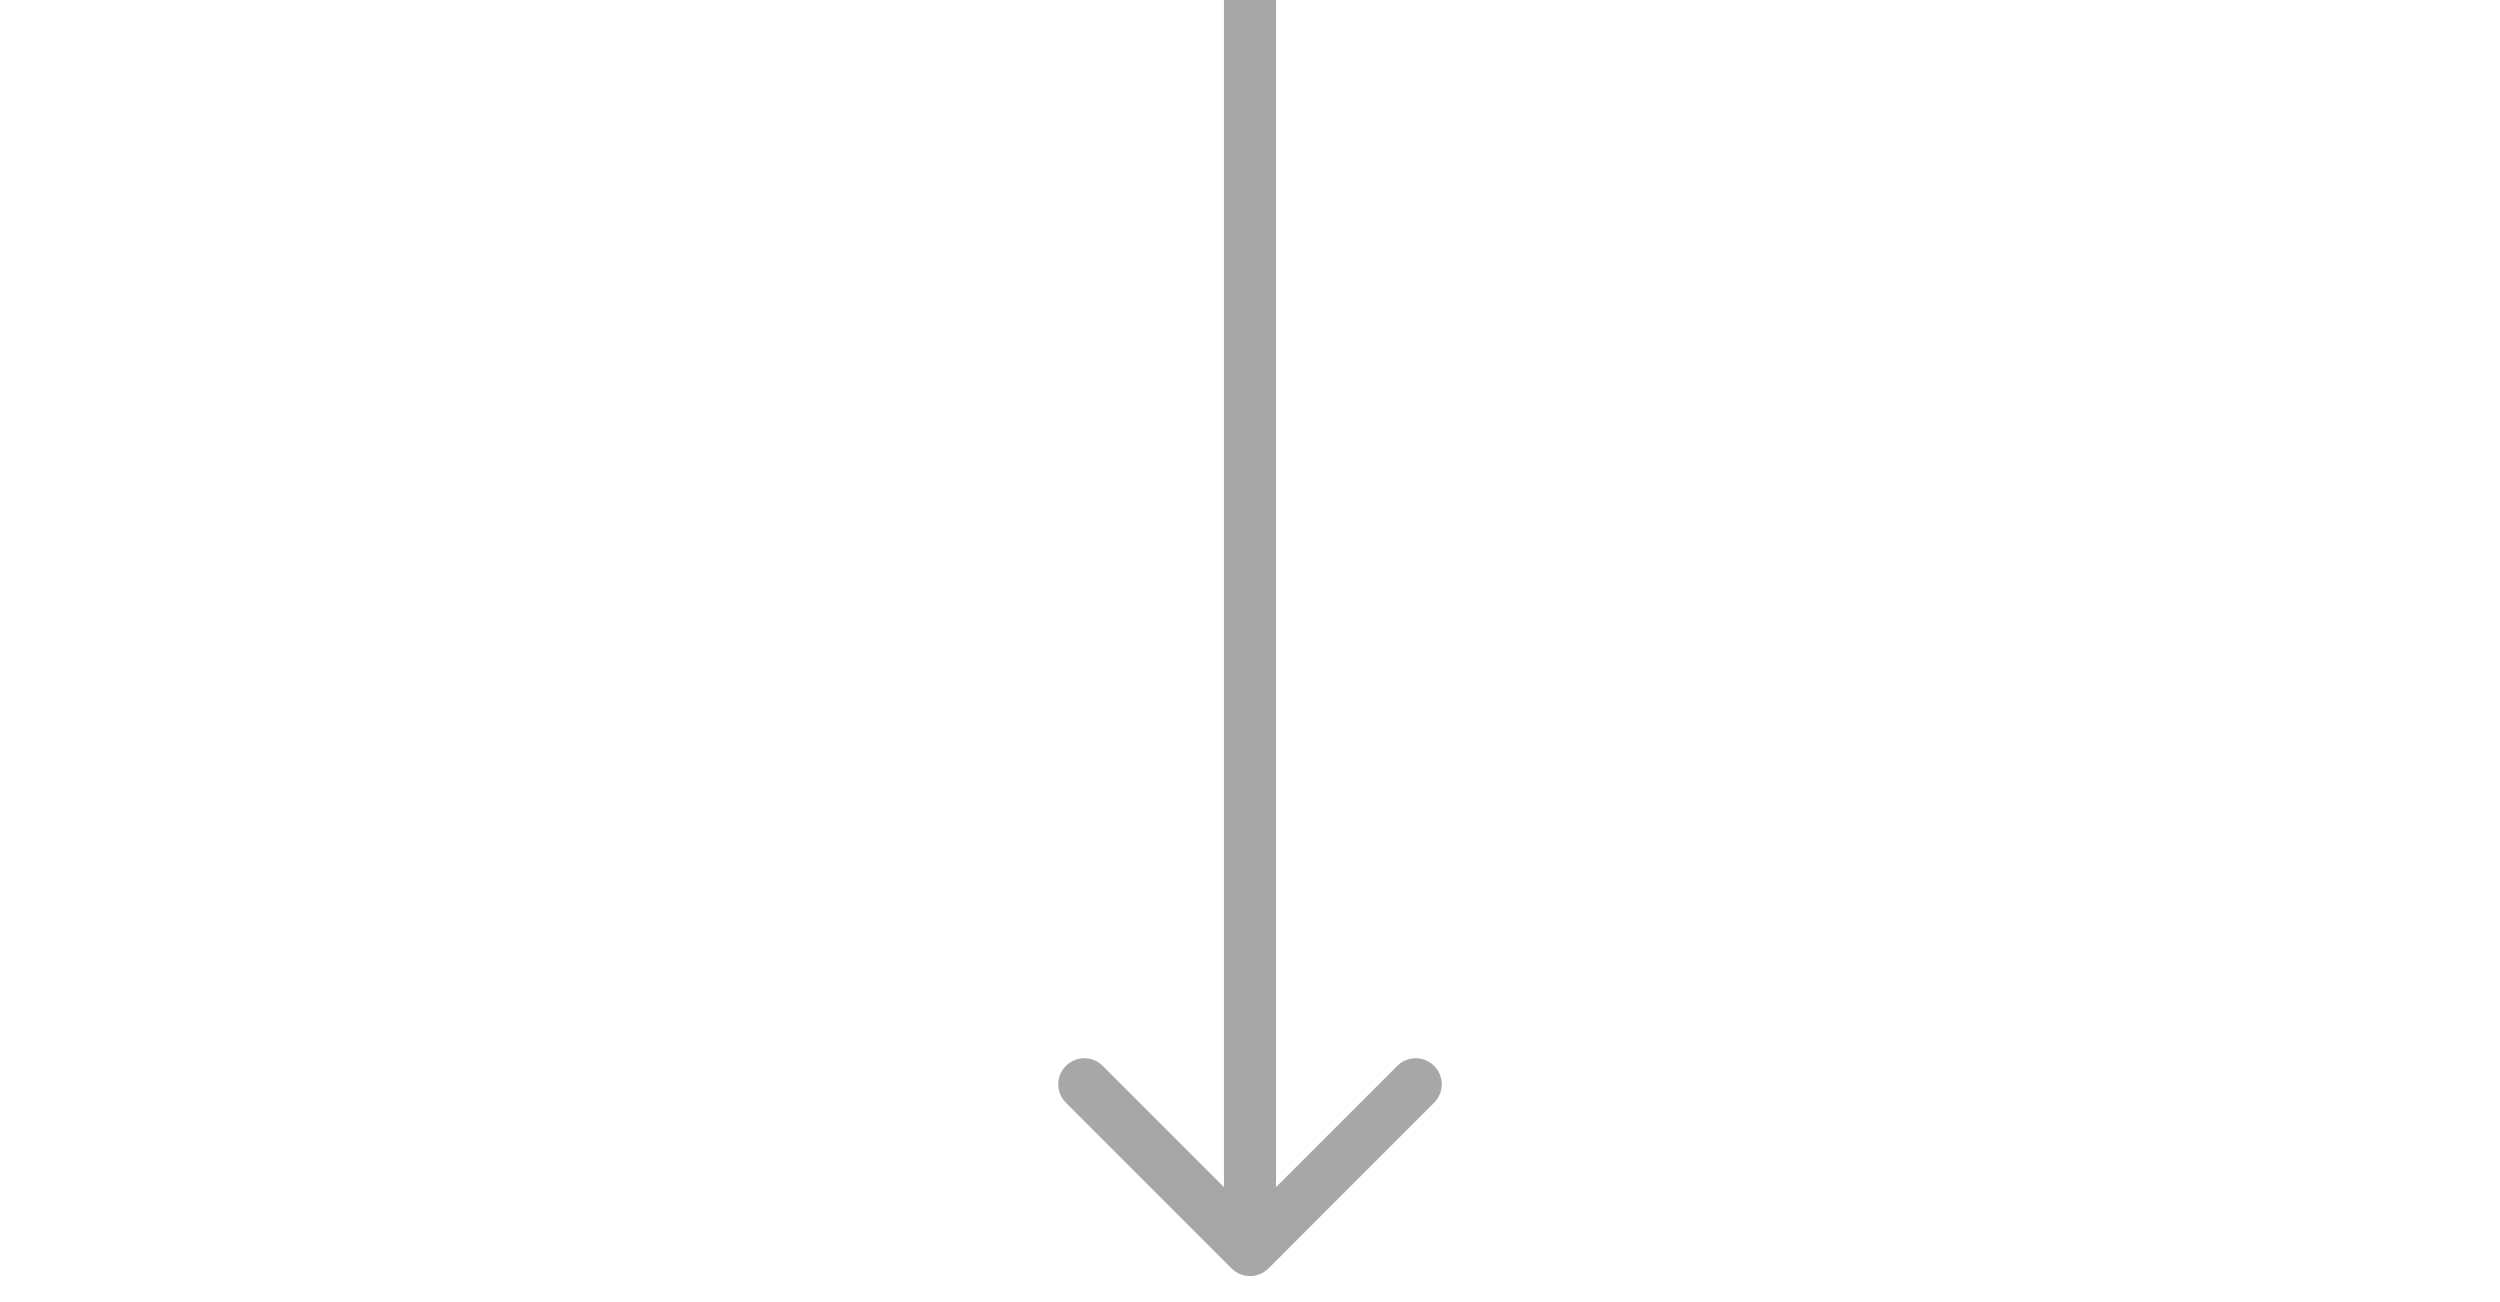<svg width="48" height="25" viewBox="0 0 48 25" fill="none" xmlns="http://www.w3.org/2000/svg">
<path d="M23.646 24.354C23.842 24.549 24.158 24.549 24.354 24.354L27.535 21.172C27.731 20.976 27.731 20.66 27.535 20.465C27.34 20.269 27.024 20.269 26.828 20.465L24 23.293L21.172 20.465C20.976 20.269 20.66 20.269 20.465 20.465C20.269 20.66 20.269 20.976 20.465 21.172L23.646 24.354ZM24 0H23.5V24H24H24.5V0H24Z" fill="#A7A7A8"/>
</svg>
